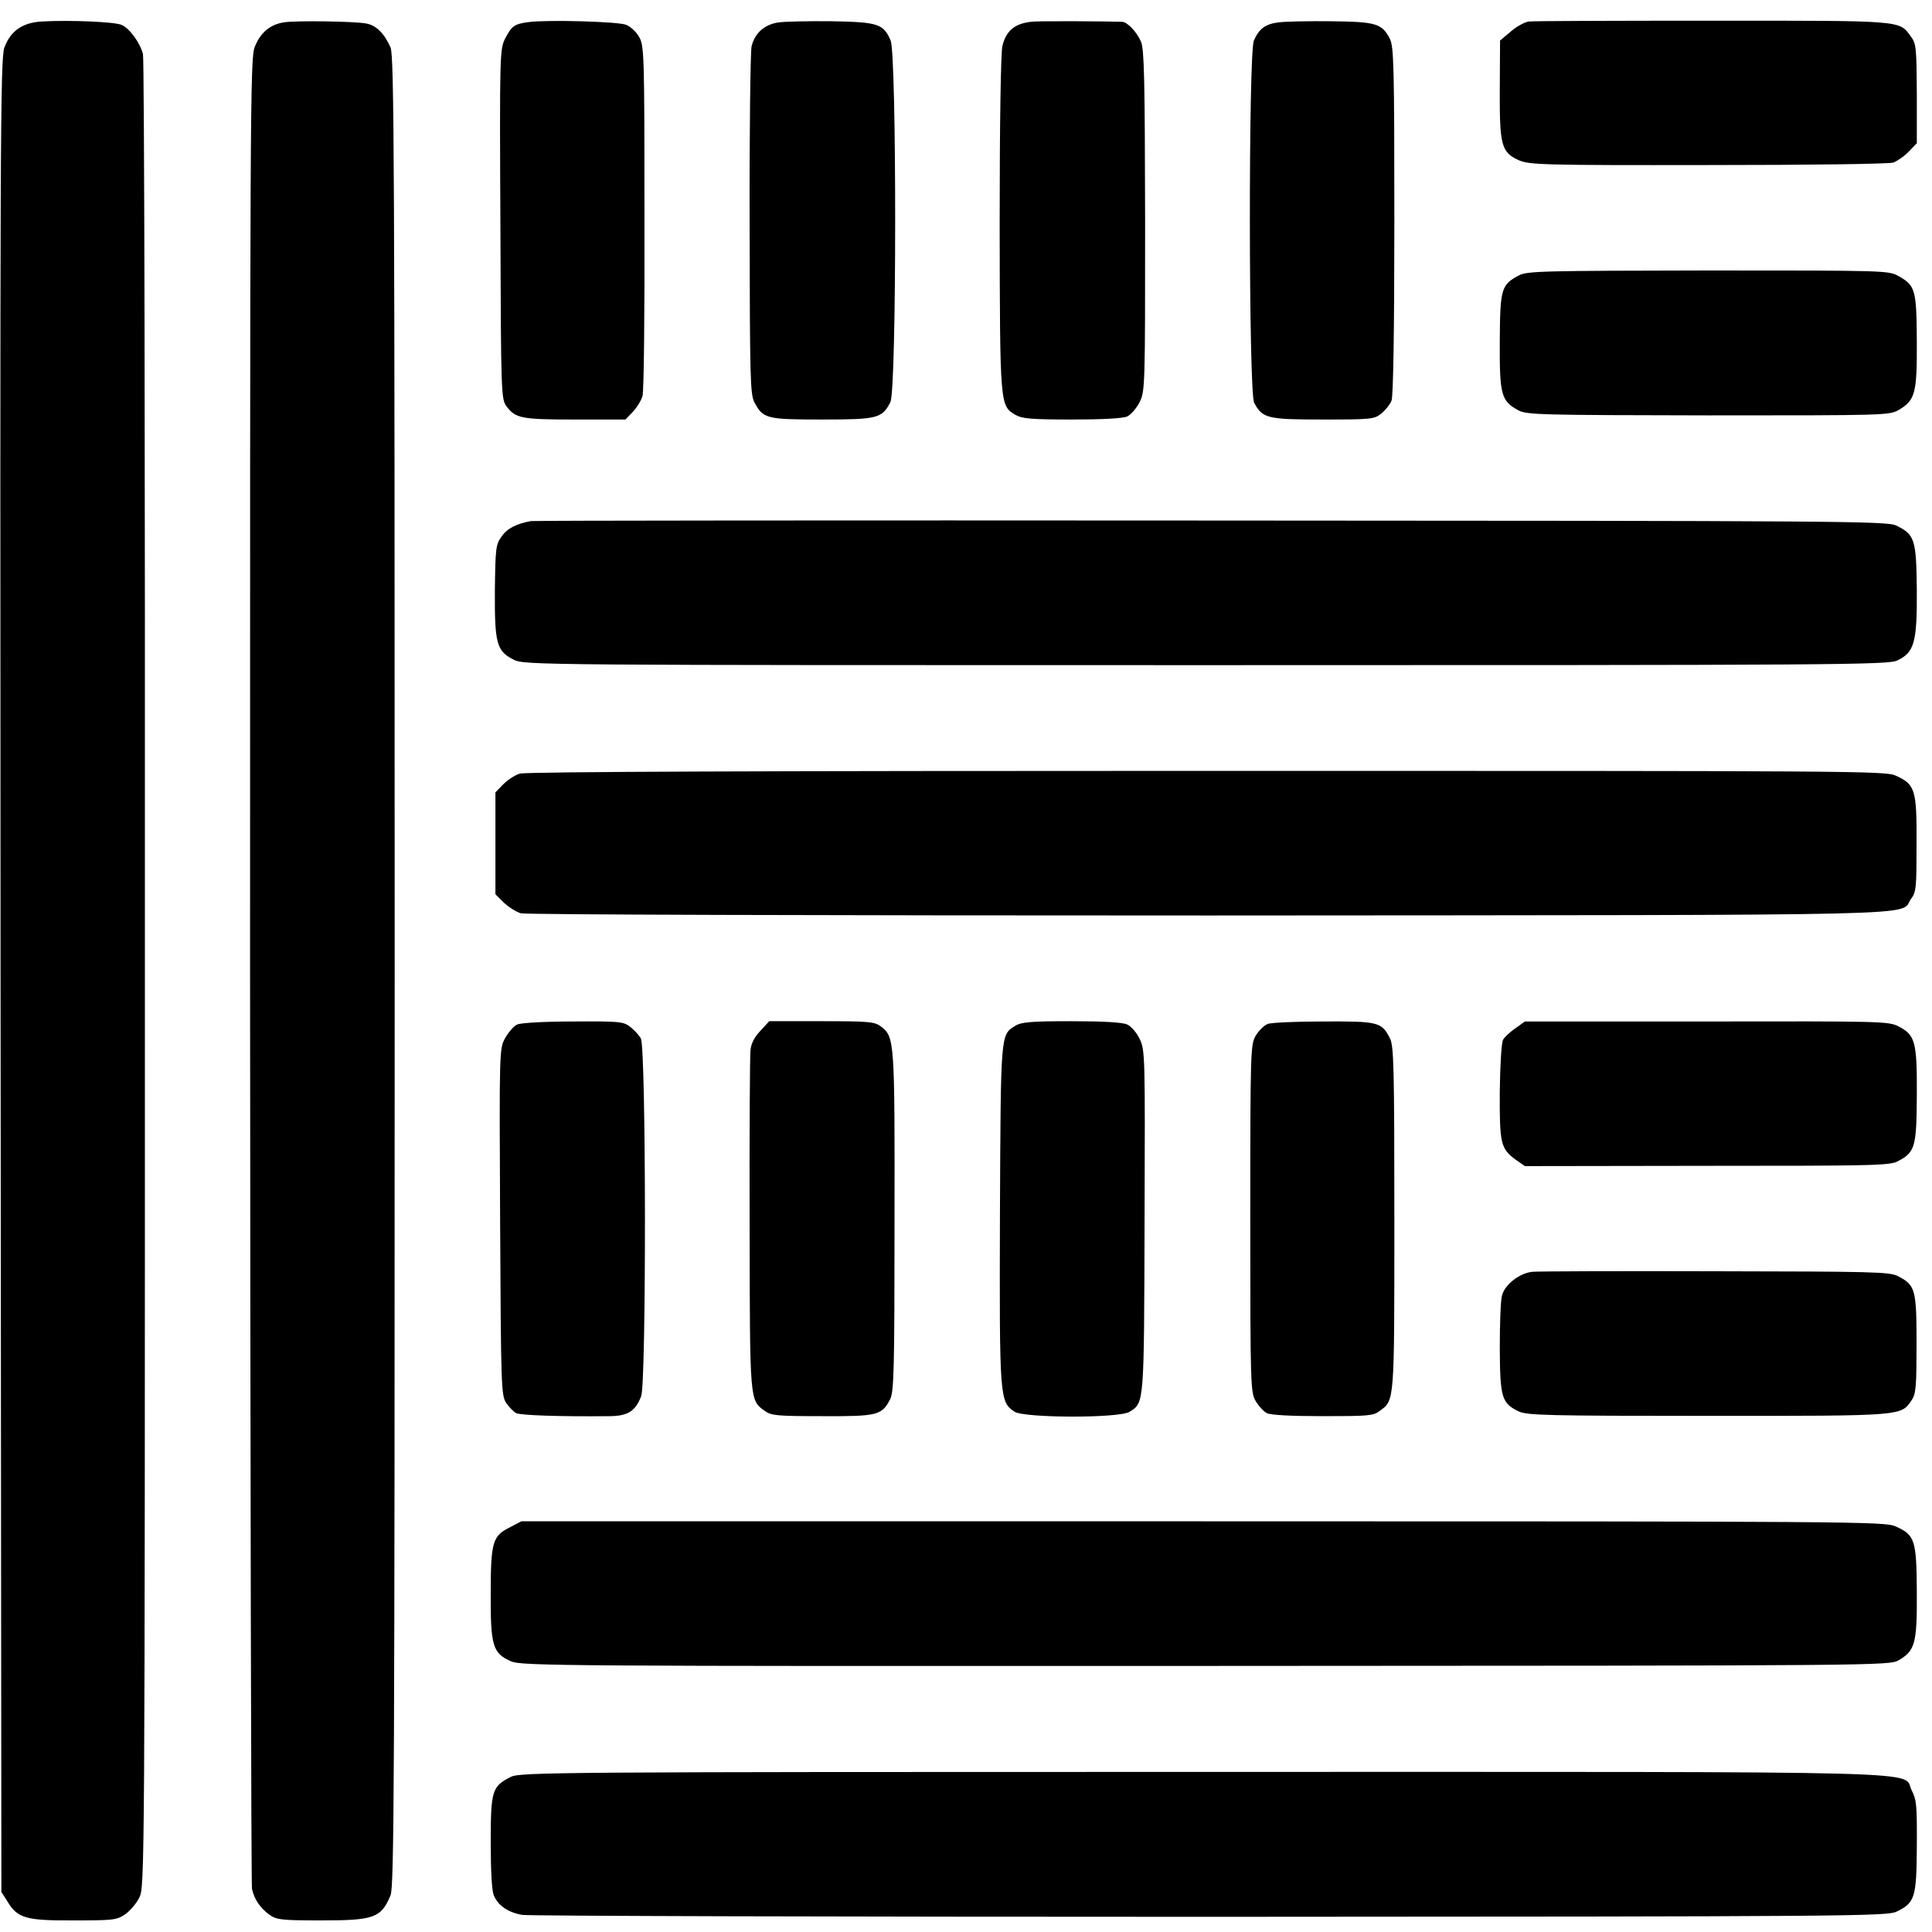 <?xml version="1.0" standalone="no"?>
<!DOCTYPE svg PUBLIC "-//W3C//DTD SVG 20010904//EN"
 "http://www.w3.org/TR/2001/REC-SVG-20010904/DTD/svg10.dtd">
<svg version="1.0" xmlns="http://www.w3.org/2000/svg"
 width="700pt" height="700pt" viewBox="0 0 700 700"
 preserveAspectRatio="xMidYMid meet">
<g transform="translate(0,700) scale(0.1,-0.1)"
fill="#000000" stroke="none">
<path d="M150 6922 c-68 -4 -112 -34 -134 -94 -15 -39 -16 -330 -14 -3363 l3
-3320 23 -36 c36 -59 66 -68 239 -67 140 0 155 1 185 21 18 12 42 40 53 62 19
40 20 73 20 3345 1 1818 -2 3318 -7 3334 -11 42 -49 94 -78 106 -26 11 -190
18 -290 12z"/>
<path d="M1028 6919 c-50 -8 -85 -38 -105 -89 -17 -42 -17 -223 -17 -3345 1
-1815 4 -3313 7 -3329 8 -37 30 -70 64 -94 25 -18 45 -20 188 -20 190 0 216 9
250 91 13 32 15 392 15 3347 0 2966 -2 3315 -15 3348 -22 50 -52 81 -89 87
-43 8 -256 11 -298 4z"/>
<path d="M1915 6920 c-52 -7 -61 -14 -85 -60 -19 -38 -20 -58 -17 -672 2 -615
3 -634 22 -660 33 -44 54 -48 249 -48 l182 0 27 28 c15 16 31 42 35 58 5 16 8
308 7 649 0 593 -1 621 -20 652 -10 18 -31 37 -46 43 -28 12 -286 19 -354 10z"/>
<path d="M2822 6919 c-51 -7 -87 -38 -99 -87 -4 -20 -8 -311 -7 -647 1 -548 2
-613 17 -642 32 -60 43 -63 245 -63 201 0 218 4 248 63 23 44 23 1256 1 1310
-26 61 -46 67 -213 70 -82 1 -168 -1 -192 -4z"/>
<path d="M3748 6922 c-67 -4 -102 -30 -116 -88 -6 -24 -10 -282 -10 -644 1
-660 1 -660 57 -693 24 -14 57 -17 205 -17 110 0 184 4 200 11 14 7 34 30 45
52 20 39 20 61 20 656 -1 508 -3 622 -15 650 -15 35 -49 71 -68 72 -61 2 -273
3 -318 1z"/>
<path d="M4633 6919 c-49 -6 -71 -23 -90 -66 -20 -50 -19 -1272 1 -1312 30
-57 48 -61 249 -61 173 0 186 1 211 21 15 12 32 33 38 48 6 17 10 252 10 652
0 556 -2 630 -16 658 -29 56 -49 62 -213 64 -81 1 -167 -1 -190 -4z"/>
<path d="M5539 6922 c-15 -2 -44 -18 -65 -36 l-39 -33 -1 -177 c-1 -205 6
-228 70 -257 38 -16 87 -18 685 -17 380 0 655 4 671 9 15 6 40 23 56 40 l29
30 0 179 c-1 165 -2 181 -21 207 -44 60 -21 58 -719 58 -352 0 -652 -1 -666
-3z"/>
<path d="M5503 6002 c-64 -34 -68 -48 -69 -240 -1 -193 5 -215 68 -249 30 -16
84 -17 688 -18 641 0 656 0 690 20 59 35 66 60 65 247 -1 187 -5 203 -65 237
-37 21 -43 21 -691 21 -601 -1 -657 -2 -686 -18z"/>
<path d="M1924 5112 c-51 -9 -86 -26 -106 -55 -22 -30 -23 -43 -25 -197 -1
-191 6 -219 68 -250 38 -20 79 -20 2508 -20 2291 0 2473 1 2505 17 62 29 72
65 71 255 -2 184 -7 201 -75 234 -32 16 -203 17 -2481 18 -1345 1 -2454 0
-2465 -2z"/>
<path d="M1883 4197 c-17 -5 -44 -23 -60 -39 l-28 -29 0 -184 0 -185 30 -30
c17 -16 45 -34 62 -39 18 -5 1058 -8 2495 -8 2699 2 2496 -3 2542 60 19 25 20
42 20 201 1 196 -5 214 -76 246 -38 17 -157 17 -2496 17 -1571 0 -2468 -3
-2489 -10z"/>
<path d="M1874 3288 c-12 -5 -31 -27 -43 -48 -22 -39 -22 -39 -19 -667 3 -597
4 -629 22 -656 10 -15 27 -32 36 -37 16 -8 160 -13 341 -11 64 1 91 18 112 72
19 47 18 1262 -1 1296 -6 12 -24 31 -38 42 -25 20 -39 21 -208 20 -102 0 -190
-5 -202 -11z"/>
<path d="M2755 3265 c-22 -23 -34 -46 -36 -72 -2 -21 -4 -306 -3 -633 1 -644
0 -632 55 -672 23 -17 45 -19 208 -19 200 -1 216 3 246 61 14 27 16 109 16
644 1 656 0 668 -48 706 -24 18 -40 20 -216 20 l-190 0 -32 -35z"/>
<path d="M3678 3283 c-53 -33 -52 -22 -55 -683 -2 -669 -1 -679 53 -715 36
-23 381 -24 417 0 53 34 52 23 54 690 2 599 2 621 -18 661 -10 22 -31 46 -45
52 -16 8 -89 12 -202 12 -147 0 -182 -3 -204 -17z"/>
<path d="M4593 3290 c-13 -5 -32 -24 -43 -42 -19 -32 -20 -50 -20 -663 0 -606
1 -631 20 -662 10 -17 28 -37 40 -43 13 -7 87 -11 202 -11 163 0 184 1 207 19
54 40 53 25 53 697 0 548 -2 626 -16 653 -30 59 -42 62 -241 61 -99 0 -190 -4
-202 -9z"/>
<path d="M5490 3274 c-19 -13 -39 -32 -44 -41 -6 -10 -11 -94 -12 -188 -1
-188 3 -207 58 -247 l33 -23 660 1 c606 0 663 1 692 17 62 33 67 51 68 240 1
193 -6 217 -66 248 -37 19 -63 19 -696 18 l-658 0 -35 -25z"/>
<path d="M5551 2392 c-45 -5 -99 -46 -109 -86 -5 -17 -8 -103 -8 -191 1 -180
7 -199 69 -229 31 -14 102 -16 687 -16 713 0 697 -1 737 58 15 23 17 51 17
203 0 196 -4 213 -67 245 -29 16 -91 17 -662 18 -346 1 -645 0 -664 -2z"/>
<path d="M1847 1466 c-62 -31 -69 -52 -69 -239 -1 -189 7 -217 73 -246 37 -17
174 -18 2516 -17 2473 1 2478 1 2513 21 59 35 66 61 65 247 -1 189 -7 207 -78
238 -40 17 -146 18 -2510 18 l-2468 0 -42 -22z"/>
<path d="M1851 562 c-68 -34 -73 -49 -73 -235 0 -107 4 -177 11 -194 16 -38
52 -62 103 -71 24 -4 1146 -7 2493 -7 2331 1 2452 2 2487 19 66 32 72 50 73
236 1 147 -1 169 -18 202 -40 74 182 68 -2570 68 -2334 0 -2474 -1 -2506 -18z"/>
</g>
</svg>
